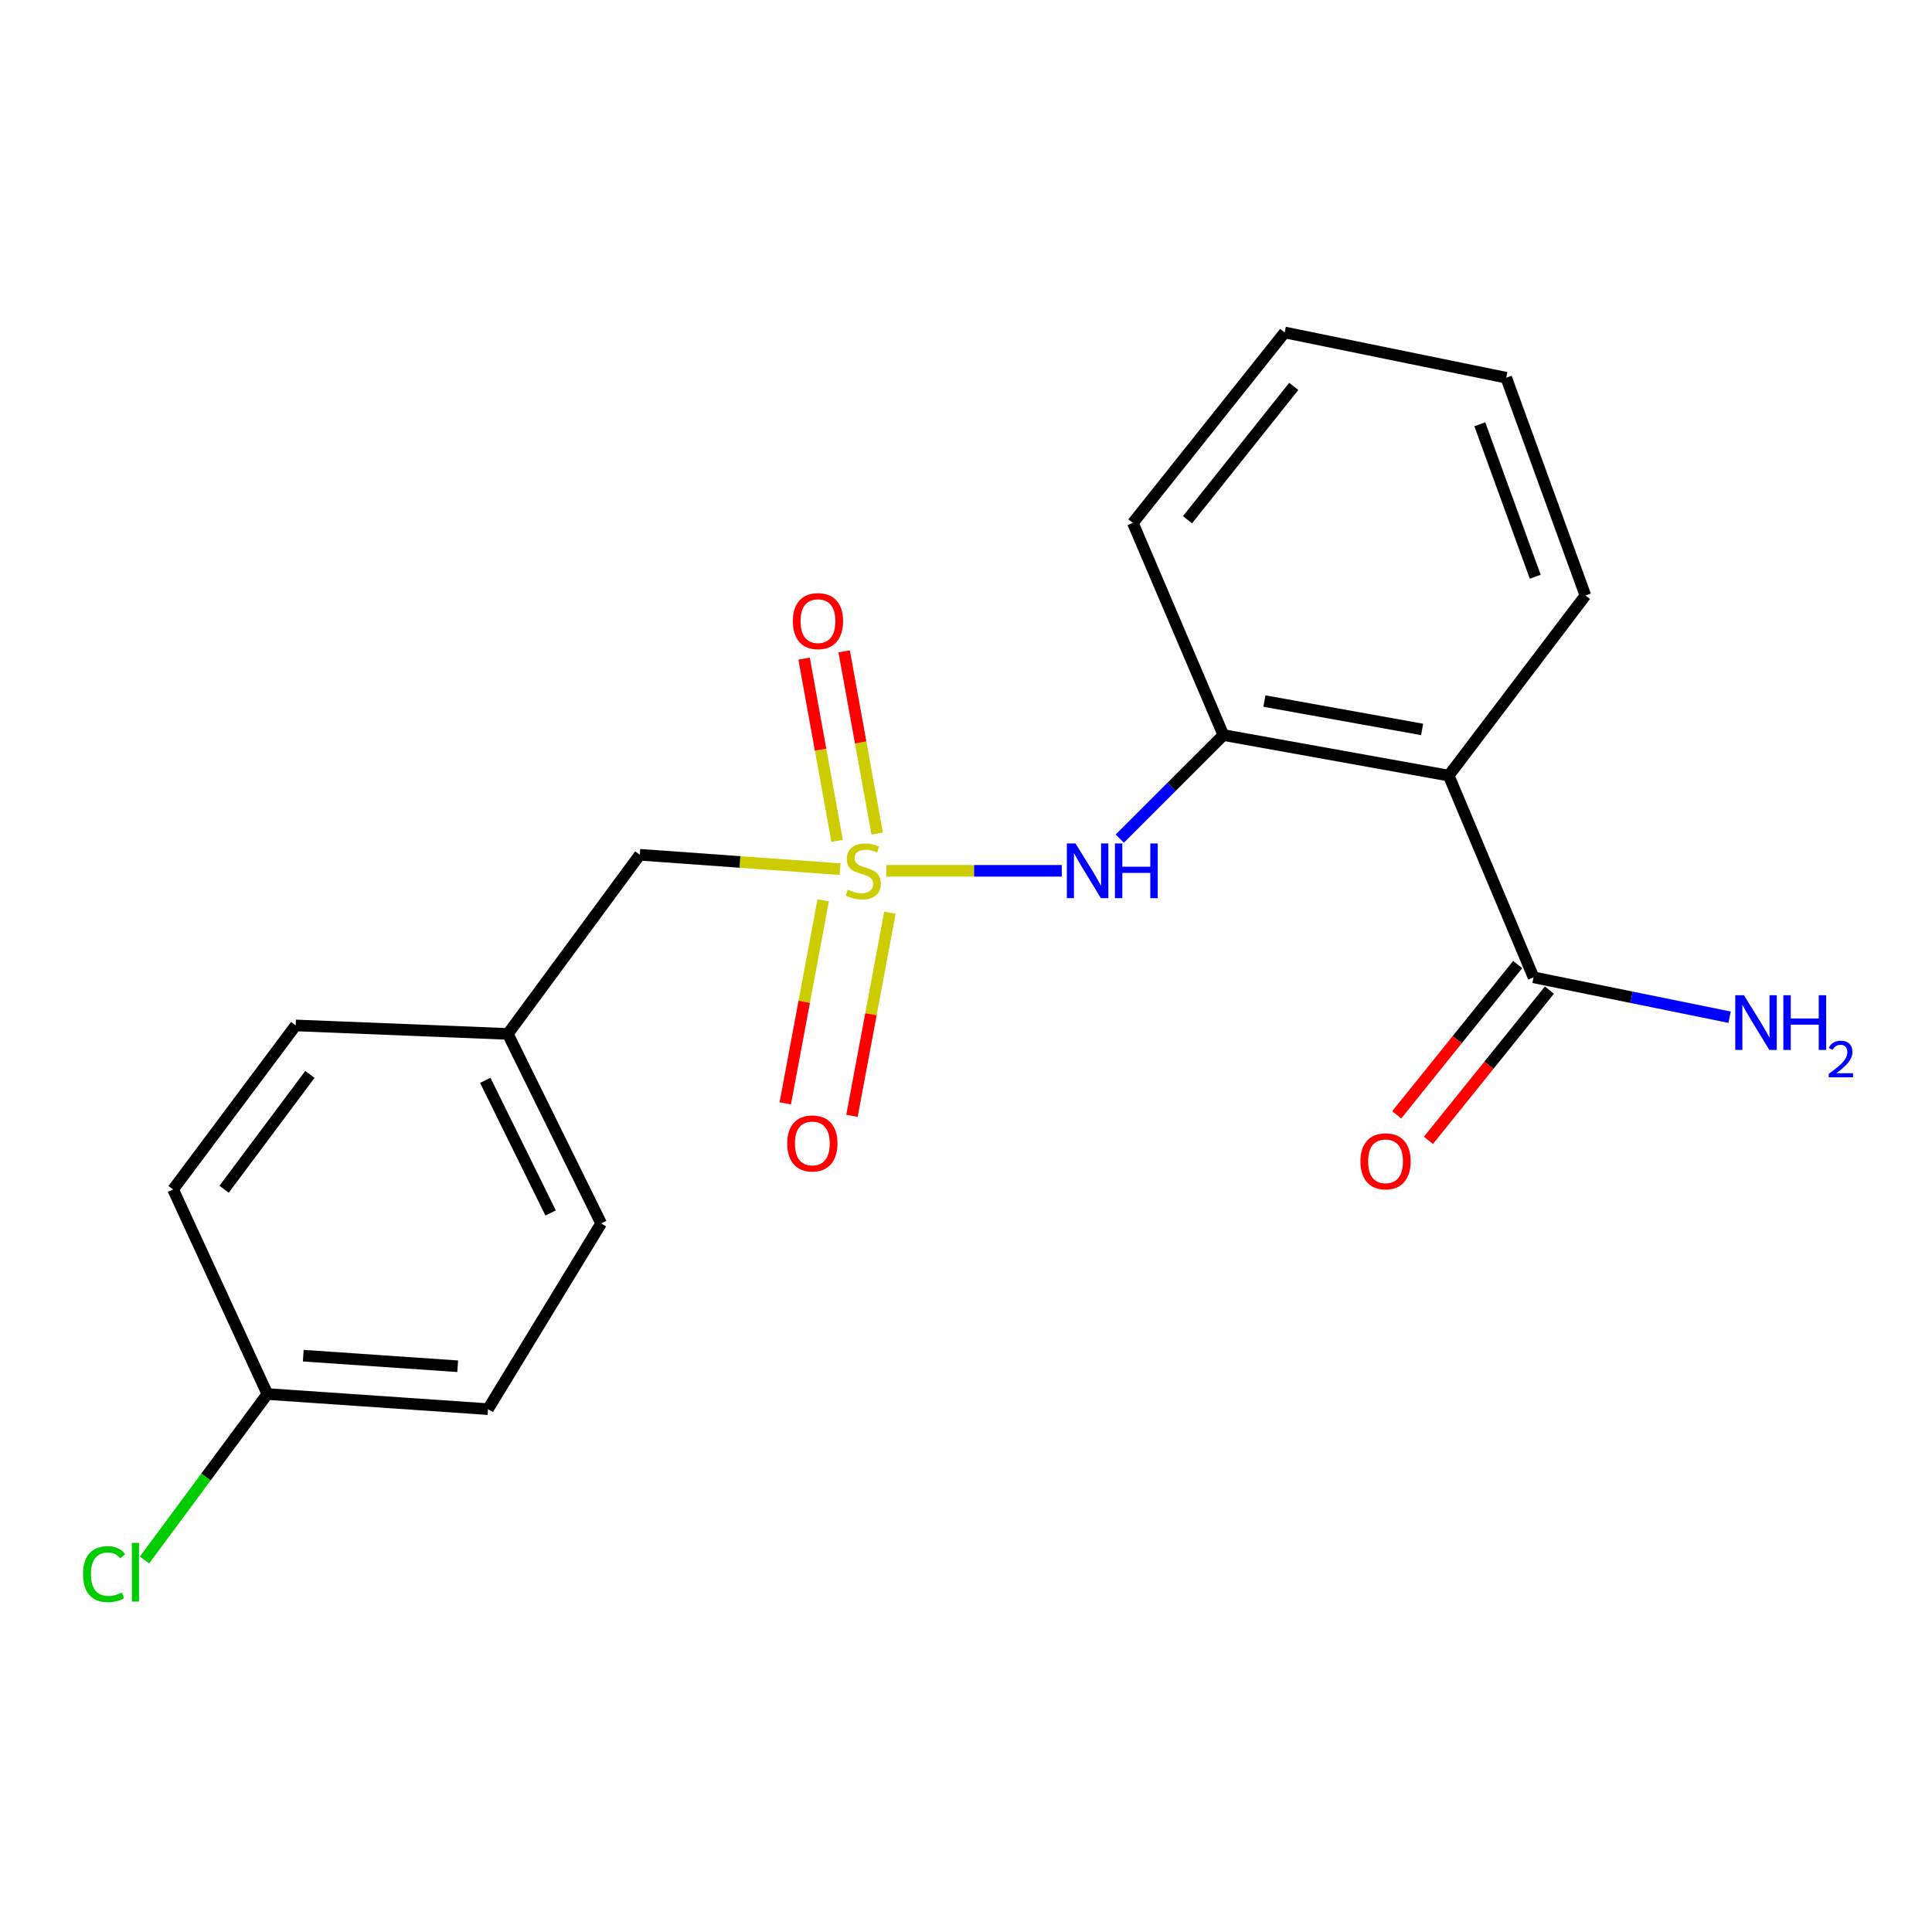 <?xml version='1.0' encoding='iso-8859-1'?>
<svg version='1.1' baseProfile='full'
              xmlns='http://www.w3.org/2000/svg'
                      xmlns:rdkit='http://www.rdkit.org/xml'
                      xmlns:xlink='http://www.w3.org/1999/xlink'
                  xml:space='preserve'
width='1000px' height='1000px' viewBox='0 0 1000 1000'>
<!-- END OF HEADER -->
<rect style='opacity:1.0;fill:#FFFFFF;stroke:none' width='1000' height='1000' x='0' y='0'> </rect>
<path class='bond-1' d='M 458.788,450.728 L 504.19,450.728' style='fill:none;fill-rule:evenodd;stroke:#CCCC00;stroke-width:6px;stroke-linecap:butt;stroke-linejoin:miter;stroke-opacity:1' />
<path class='bond-1' d='M 504.19,450.728 L 549.592,450.728' style='fill:none;fill-rule:evenodd;stroke:#0000FF;stroke-width:6px;stroke-linecap:butt;stroke-linejoin:miter;stroke-opacity:1' />
<path class='bond-4' d='M 426.09,465.97 L 416.271,518.536' style='fill:none;fill-rule:evenodd;stroke:#CCCC00;stroke-width:6px;stroke-linecap:butt;stroke-linejoin:miter;stroke-opacity:1' />
<path class='bond-4' d='M 416.271,518.536 L 406.451,571.102' style='fill:none;fill-rule:evenodd;stroke:#FF0000;stroke-width:6px;stroke-linecap:butt;stroke-linejoin:miter;stroke-opacity:1' />
<path class='bond-4' d='M 460.62,472.42 L 450.801,524.986' style='fill:none;fill-rule:evenodd;stroke:#CCCC00;stroke-width:6px;stroke-linecap:butt;stroke-linejoin:miter;stroke-opacity:1' />
<path class='bond-4' d='M 450.801,524.986 L 440.981,577.552' style='fill:none;fill-rule:evenodd;stroke:#FF0000;stroke-width:6px;stroke-linecap:butt;stroke-linejoin:miter;stroke-opacity:1' />
<path class='bond-5' d='M 454.02,431.444 L 445.477,384.29' style='fill:none;fill-rule:evenodd;stroke:#CCCC00;stroke-width:6px;stroke-linecap:butt;stroke-linejoin:miter;stroke-opacity:1' />
<path class='bond-5' d='M 445.477,384.29 L 436.933,337.137' style='fill:none;fill-rule:evenodd;stroke:#FF0000;stroke-width:6px;stroke-linecap:butt;stroke-linejoin:miter;stroke-opacity:1' />
<path class='bond-5' d='M 433.282,435.201 L 424.738,388.048' style='fill:none;fill-rule:evenodd;stroke:#CCCC00;stroke-width:6px;stroke-linecap:butt;stroke-linejoin:miter;stroke-opacity:1' />
<path class='bond-5' d='M 424.738,388.048 L 416.195,340.894' style='fill:none;fill-rule:evenodd;stroke:#FF0000;stroke-width:6px;stroke-linecap:butt;stroke-linejoin:miter;stroke-opacity:1' />
<path class='bond-6' d='M 434.826,449.868 L 382.996,446.147' style='fill:none;fill-rule:evenodd;stroke:#CCCC00;stroke-width:6px;stroke-linecap:butt;stroke-linejoin:miter;stroke-opacity:1' />
<path class='bond-6' d='M 382.996,446.147 L 331.165,442.426' style='fill:none;fill-rule:evenodd;stroke:#000000;stroke-width:6px;stroke-linecap:butt;stroke-linejoin:miter;stroke-opacity:1' />
<path class='bond-0' d='M 749.848,401.444 L 633.226,380.462' style='fill:none;fill-rule:evenodd;stroke:#000000;stroke-width:6px;stroke-linecap:butt;stroke-linejoin:miter;stroke-opacity:1' />
<path class='bond-0' d='M 736.087,377.553 L 654.451,362.866' style='fill:none;fill-rule:evenodd;stroke:#000000;stroke-width:6px;stroke-linecap:butt;stroke-linejoin:miter;stroke-opacity:1' />
<path class='bond-3' d='M 749.848,401.444 L 793.758,505.866' style='fill:none;fill-rule:evenodd;stroke:#000000;stroke-width:6px;stroke-linecap:butt;stroke-linejoin:miter;stroke-opacity:1' />
<path class='bond-12' d='M 749.848,401.444 L 820.595,308.228' style='fill:none;fill-rule:evenodd;stroke:#000000;stroke-width:6px;stroke-linecap:butt;stroke-linejoin:miter;stroke-opacity:1' />
<path class='bond-2' d='M 579.586,434.083 L 606.406,407.272' style='fill:none;fill-rule:evenodd;stroke:#0000FF;stroke-width:6px;stroke-linecap:butt;stroke-linejoin:miter;stroke-opacity:1' />
<path class='bond-2' d='M 606.406,407.272 L 633.226,380.462' style='fill:none;fill-rule:evenodd;stroke:#000000;stroke-width:6px;stroke-linecap:butt;stroke-linejoin:miter;stroke-opacity:1' />
<path class='bond-17' d='M 633.226,380.462 L 586.377,270.665' style='fill:none;fill-rule:evenodd;stroke:#000000;stroke-width:6px;stroke-linecap:butt;stroke-linejoin:miter;stroke-opacity:1' />
<path class='bond-7' d='M 785.549,499.258 L 754.242,538.145' style='fill:none;fill-rule:evenodd;stroke:#000000;stroke-width:6px;stroke-linecap:butt;stroke-linejoin:miter;stroke-opacity:1' />
<path class='bond-7' d='M 754.242,538.145 L 722.935,577.032' style='fill:none;fill-rule:evenodd;stroke:#FF0000;stroke-width:6px;stroke-linecap:butt;stroke-linejoin:miter;stroke-opacity:1' />
<path class='bond-7' d='M 801.966,512.475 L 770.659,551.362' style='fill:none;fill-rule:evenodd;stroke:#000000;stroke-width:6px;stroke-linecap:butt;stroke-linejoin:miter;stroke-opacity:1' />
<path class='bond-7' d='M 770.659,551.362 L 739.352,590.249' style='fill:none;fill-rule:evenodd;stroke:#FF0000;stroke-width:6px;stroke-linecap:butt;stroke-linejoin:miter;stroke-opacity:1' />
<path class='bond-8' d='M 793.758,505.866 L 844.498,516.185' style='fill:none;fill-rule:evenodd;stroke:#000000;stroke-width:6px;stroke-linecap:butt;stroke-linejoin:miter;stroke-opacity:1' />
<path class='bond-8' d='M 844.498,516.185 L 895.239,526.503' style='fill:none;fill-rule:evenodd;stroke:#0000FF;stroke-width:6px;stroke-linecap:butt;stroke-linejoin:miter;stroke-opacity:1' />
<path class='bond-9' d='M 331.165,442.426 L 262.842,535.151' style='fill:none;fill-rule:evenodd;stroke:#000000;stroke-width:6px;stroke-linecap:butt;stroke-linejoin:miter;stroke-opacity:1' />
<path class='bond-15' d='M 262.842,535.151 L 153.046,530.76' style='fill:none;fill-rule:evenodd;stroke:#000000;stroke-width:6px;stroke-linecap:butt;stroke-linejoin:miter;stroke-opacity:1' />
<path class='bond-16' d='M 262.842,535.151 L 311.154,633.238' style='fill:none;fill-rule:evenodd;stroke:#000000;stroke-width:6px;stroke-linecap:butt;stroke-linejoin:miter;stroke-opacity:1' />
<path class='bond-16' d='M 251.182,559.177 L 285,627.838' style='fill:none;fill-rule:evenodd;stroke:#000000;stroke-width:6px;stroke-linecap:butt;stroke-linejoin:miter;stroke-opacity:1' />
<path class='bond-10' d='M 138.41,721.548 L 252.585,729.37' style='fill:none;fill-rule:evenodd;stroke:#000000;stroke-width:6px;stroke-linecap:butt;stroke-linejoin:miter;stroke-opacity:1' />
<path class='bond-10' d='M 156.976,701.694 L 236.899,707.17' style='fill:none;fill-rule:evenodd;stroke:#000000;stroke-width:6px;stroke-linecap:butt;stroke-linejoin:miter;stroke-opacity:1' />
<path class='bond-11' d='M 138.41,721.548 L 106.609,764.491' style='fill:none;fill-rule:evenodd;stroke:#000000;stroke-width:6px;stroke-linecap:butt;stroke-linejoin:miter;stroke-opacity:1' />
<path class='bond-11' d='M 106.609,764.491 L 74.808,807.433' style='fill:none;fill-rule:evenodd;stroke:#00CC00;stroke-width:6px;stroke-linecap:butt;stroke-linejoin:miter;stroke-opacity:1' />
<path class='bond-20' d='M 138.41,721.548 L 89.594,615.663' style='fill:none;fill-rule:evenodd;stroke:#000000;stroke-width:6px;stroke-linecap:butt;stroke-linejoin:miter;stroke-opacity:1' />
<path class='bond-21' d='M 820.595,308.228 L 779.613,195.504' style='fill:none;fill-rule:evenodd;stroke:#000000;stroke-width:6px;stroke-linecap:butt;stroke-linejoin:miter;stroke-opacity:1' />
<path class='bond-21' d='M 794.64,298.521 L 765.952,219.614' style='fill:none;fill-rule:evenodd;stroke:#000000;stroke-width:6px;stroke-linecap:butt;stroke-linejoin:miter;stroke-opacity:1' />
<path class='bond-13' d='M 89.594,615.663 L 153.046,530.76' style='fill:none;fill-rule:evenodd;stroke:#000000;stroke-width:6px;stroke-linecap:butt;stroke-linejoin:miter;stroke-opacity:1' />
<path class='bond-13' d='M 115.995,615.544 L 160.411,556.112' style='fill:none;fill-rule:evenodd;stroke:#000000;stroke-width:6px;stroke-linecap:butt;stroke-linejoin:miter;stroke-opacity:1' />
<path class='bond-14' d='M 252.585,729.37 L 311.154,633.238' style='fill:none;fill-rule:evenodd;stroke:#000000;stroke-width:6px;stroke-linecap:butt;stroke-linejoin:miter;stroke-opacity:1' />
<path class='bond-19' d='M 586.377,270.665 L 664.946,172.086' style='fill:none;fill-rule:evenodd;stroke:#000000;stroke-width:6px;stroke-linecap:butt;stroke-linejoin:miter;stroke-opacity:1' />
<path class='bond-19' d='M 614.645,269.014 L 669.642,200.009' style='fill:none;fill-rule:evenodd;stroke:#000000;stroke-width:6px;stroke-linecap:butt;stroke-linejoin:miter;stroke-opacity:1' />
<path class='bond-18' d='M 779.613,195.504 L 664.946,172.086' style='fill:none;fill-rule:evenodd;stroke:#000000;stroke-width:6px;stroke-linecap:butt;stroke-linejoin:miter;stroke-opacity:1' />
<path  class='atom-0' d='M 438.805 460.448
Q 439.125 460.568, 440.445 461.128
Q 441.765 461.688, 443.205 462.048
Q 444.685 462.368, 446.125 462.368
Q 448.805 462.368, 450.365 461.088
Q 451.925 459.768, 451.925 457.488
Q 451.925 455.928, 451.125 454.968
Q 450.365 454.008, 449.165 453.488
Q 447.965 452.968, 445.965 452.368
Q 443.445 451.608, 441.925 450.888
Q 440.445 450.168, 439.365 448.648
Q 438.325 447.128, 438.325 444.568
Q 438.325 441.008, 440.725 438.808
Q 443.165 436.608, 447.965 436.608
Q 451.245 436.608, 454.965 438.168
L 454.045 441.248
Q 450.645 439.848, 448.085 439.848
Q 445.325 439.848, 443.805 441.008
Q 442.285 442.128, 442.325 444.088
Q 442.325 445.608, 443.085 446.528
Q 443.885 447.448, 445.005 447.968
Q 446.165 448.488, 448.085 449.088
Q 450.645 449.888, 452.165 450.688
Q 453.685 451.488, 454.765 453.128
Q 455.885 454.728, 455.885 457.488
Q 455.885 461.408, 453.245 463.528
Q 450.645 465.608, 446.285 465.608
Q 443.765 465.608, 441.845 465.048
Q 439.965 464.528, 437.725 463.608
L 438.805 460.448
' fill='#CCCC00'/>
<path  class='atom-2' d='M 556.676 436.568
L 565.956 451.568
Q 566.876 453.048, 568.356 455.728
Q 569.836 458.408, 569.916 458.568
L 569.916 436.568
L 573.676 436.568
L 573.676 464.888
L 569.796 464.888
L 559.836 448.488
Q 558.676 446.568, 557.436 444.368
Q 556.236 442.168, 555.876 441.488
L 555.876 464.888
L 552.196 464.888
L 552.196 436.568
L 556.676 436.568
' fill='#0000FF'/>
<path  class='atom-2' d='M 577.076 436.568
L 580.916 436.568
L 580.916 448.608
L 595.396 448.608
L 595.396 436.568
L 599.236 436.568
L 599.236 464.888
L 595.396 464.888
L 595.396 451.808
L 580.916 451.808
L 580.916 464.888
L 577.076 464.888
L 577.076 436.568
' fill='#0000FF'/>
<path  class='atom-5' d='M 407.459 591.844
Q 407.459 585.044, 410.819 581.244
Q 414.179 577.444, 420.459 577.444
Q 426.739 577.444, 430.099 581.244
Q 433.459 585.044, 433.459 591.844
Q 433.459 598.724, 430.059 602.644
Q 426.659 606.524, 420.459 606.524
Q 414.219 606.524, 410.819 602.644
Q 407.459 598.764, 407.459 591.844
M 420.459 603.324
Q 424.779 603.324, 427.099 600.444
Q 429.459 597.524, 429.459 591.844
Q 429.459 586.284, 427.099 583.484
Q 424.779 580.644, 420.459 580.644
Q 416.139 580.644, 413.779 583.444
Q 411.459 586.244, 411.459 591.844
Q 411.459 597.564, 413.779 600.444
Q 416.139 603.324, 420.459 603.324
' fill='#FF0000'/>
<path  class='atom-6' d='M 410.375 321.492
Q 410.375 314.692, 413.735 310.892
Q 417.095 307.092, 423.375 307.092
Q 429.655 307.092, 433.015 310.892
Q 436.375 314.692, 436.375 321.492
Q 436.375 328.372, 432.975 332.292
Q 429.575 336.172, 423.375 336.172
Q 417.135 336.172, 413.735 332.292
Q 410.375 328.412, 410.375 321.492
M 423.375 332.972
Q 427.695 332.972, 430.015 330.092
Q 432.375 327.172, 432.375 321.492
Q 432.375 315.932, 430.015 313.132
Q 427.695 310.292, 423.375 310.292
Q 419.055 310.292, 416.695 313.092
Q 414.375 315.892, 414.375 321.492
Q 414.375 327.212, 416.695 330.092
Q 419.055 332.972, 423.375 332.972
' fill='#FF0000'/>
<path  class='atom-8' d='M 704.157 601.095
Q 704.157 594.295, 707.517 590.495
Q 710.877 586.695, 717.157 586.695
Q 723.437 586.695, 726.797 590.495
Q 730.157 594.295, 730.157 601.095
Q 730.157 607.975, 726.757 611.895
Q 723.357 615.775, 717.157 615.775
Q 710.917 615.775, 707.517 611.895
Q 704.157 608.015, 704.157 601.095
M 717.157 612.575
Q 721.477 612.575, 723.797 609.695
Q 726.157 606.775, 726.157 601.095
Q 726.157 595.535, 723.797 592.735
Q 721.477 589.895, 717.157 589.895
Q 712.837 589.895, 710.477 592.695
Q 708.157 595.495, 708.157 601.095
Q 708.157 606.815, 710.477 609.695
Q 712.837 612.575, 717.157 612.575
' fill='#FF0000'/>
<path  class='atom-9' d='M 902.657 515.125
L 911.937 530.125
Q 912.857 531.605, 914.337 534.285
Q 915.817 536.965, 915.897 537.125
L 915.897 515.125
L 919.657 515.125
L 919.657 543.445
L 915.777 543.445
L 905.817 527.045
Q 904.657 525.125, 903.417 522.925
Q 902.217 520.725, 901.857 520.045
L 901.857 543.445
L 898.177 543.445
L 898.177 515.125
L 902.657 515.125
' fill='#0000FF'/>
<path  class='atom-9' d='M 923.057 515.125
L 926.897 515.125
L 926.897 527.165
L 941.377 527.165
L 941.377 515.125
L 945.217 515.125
L 945.217 543.445
L 941.377 543.445
L 941.377 530.365
L 926.897 530.365
L 926.897 543.445
L 923.057 543.445
L 923.057 515.125
' fill='#0000FF'/>
<path  class='atom-9' d='M 946.59 542.451
Q 947.276 540.682, 948.913 539.705
Q 950.55 538.702, 952.82 538.702
Q 955.645 538.702, 957.229 540.233
Q 958.813 541.765, 958.813 544.484
Q 958.813 547.256, 956.754 549.843
Q 954.721 552.43, 950.497 555.493
L 959.13 555.493
L 959.13 557.605
L 946.537 557.605
L 946.537 555.836
Q 950.022 553.354, 952.081 551.506
Q 954.167 549.658, 955.17 547.995
Q 956.173 546.332, 956.173 544.616
Q 956.173 542.821, 955.275 541.817
Q 954.378 540.814, 952.82 540.814
Q 951.315 540.814, 950.312 541.421
Q 949.309 542.029, 948.596 543.375
L 946.59 542.451
' fill='#0000FF'/>
<path  class='atom-12' d='M 42.979 814.773
Q 42.979 807.733, 46.259 804.053
Q 49.579 800.333, 55.859 800.333
Q 61.699 800.333, 64.819 804.453
L 62.179 806.613
Q 59.899 803.613, 55.859 803.613
Q 51.579 803.613, 49.299 806.493
Q 47.059 809.333, 47.059 814.773
Q 47.059 820.373, 49.379 823.253
Q 51.739 826.133, 56.299 826.133
Q 59.419 826.133, 63.059 824.253
L 64.179 827.253
Q 62.699 828.213, 60.459 828.773
Q 58.219 829.333, 55.739 829.333
Q 49.579 829.333, 46.259 825.573
Q 42.979 821.813, 42.979 814.773
' fill='#00CC00'/>
<path  class='atom-12' d='M 68.259 798.613
L 71.939 798.613
L 71.939 828.973
L 68.259 828.973
L 68.259 798.613
' fill='#00CC00'/>
</svg>
